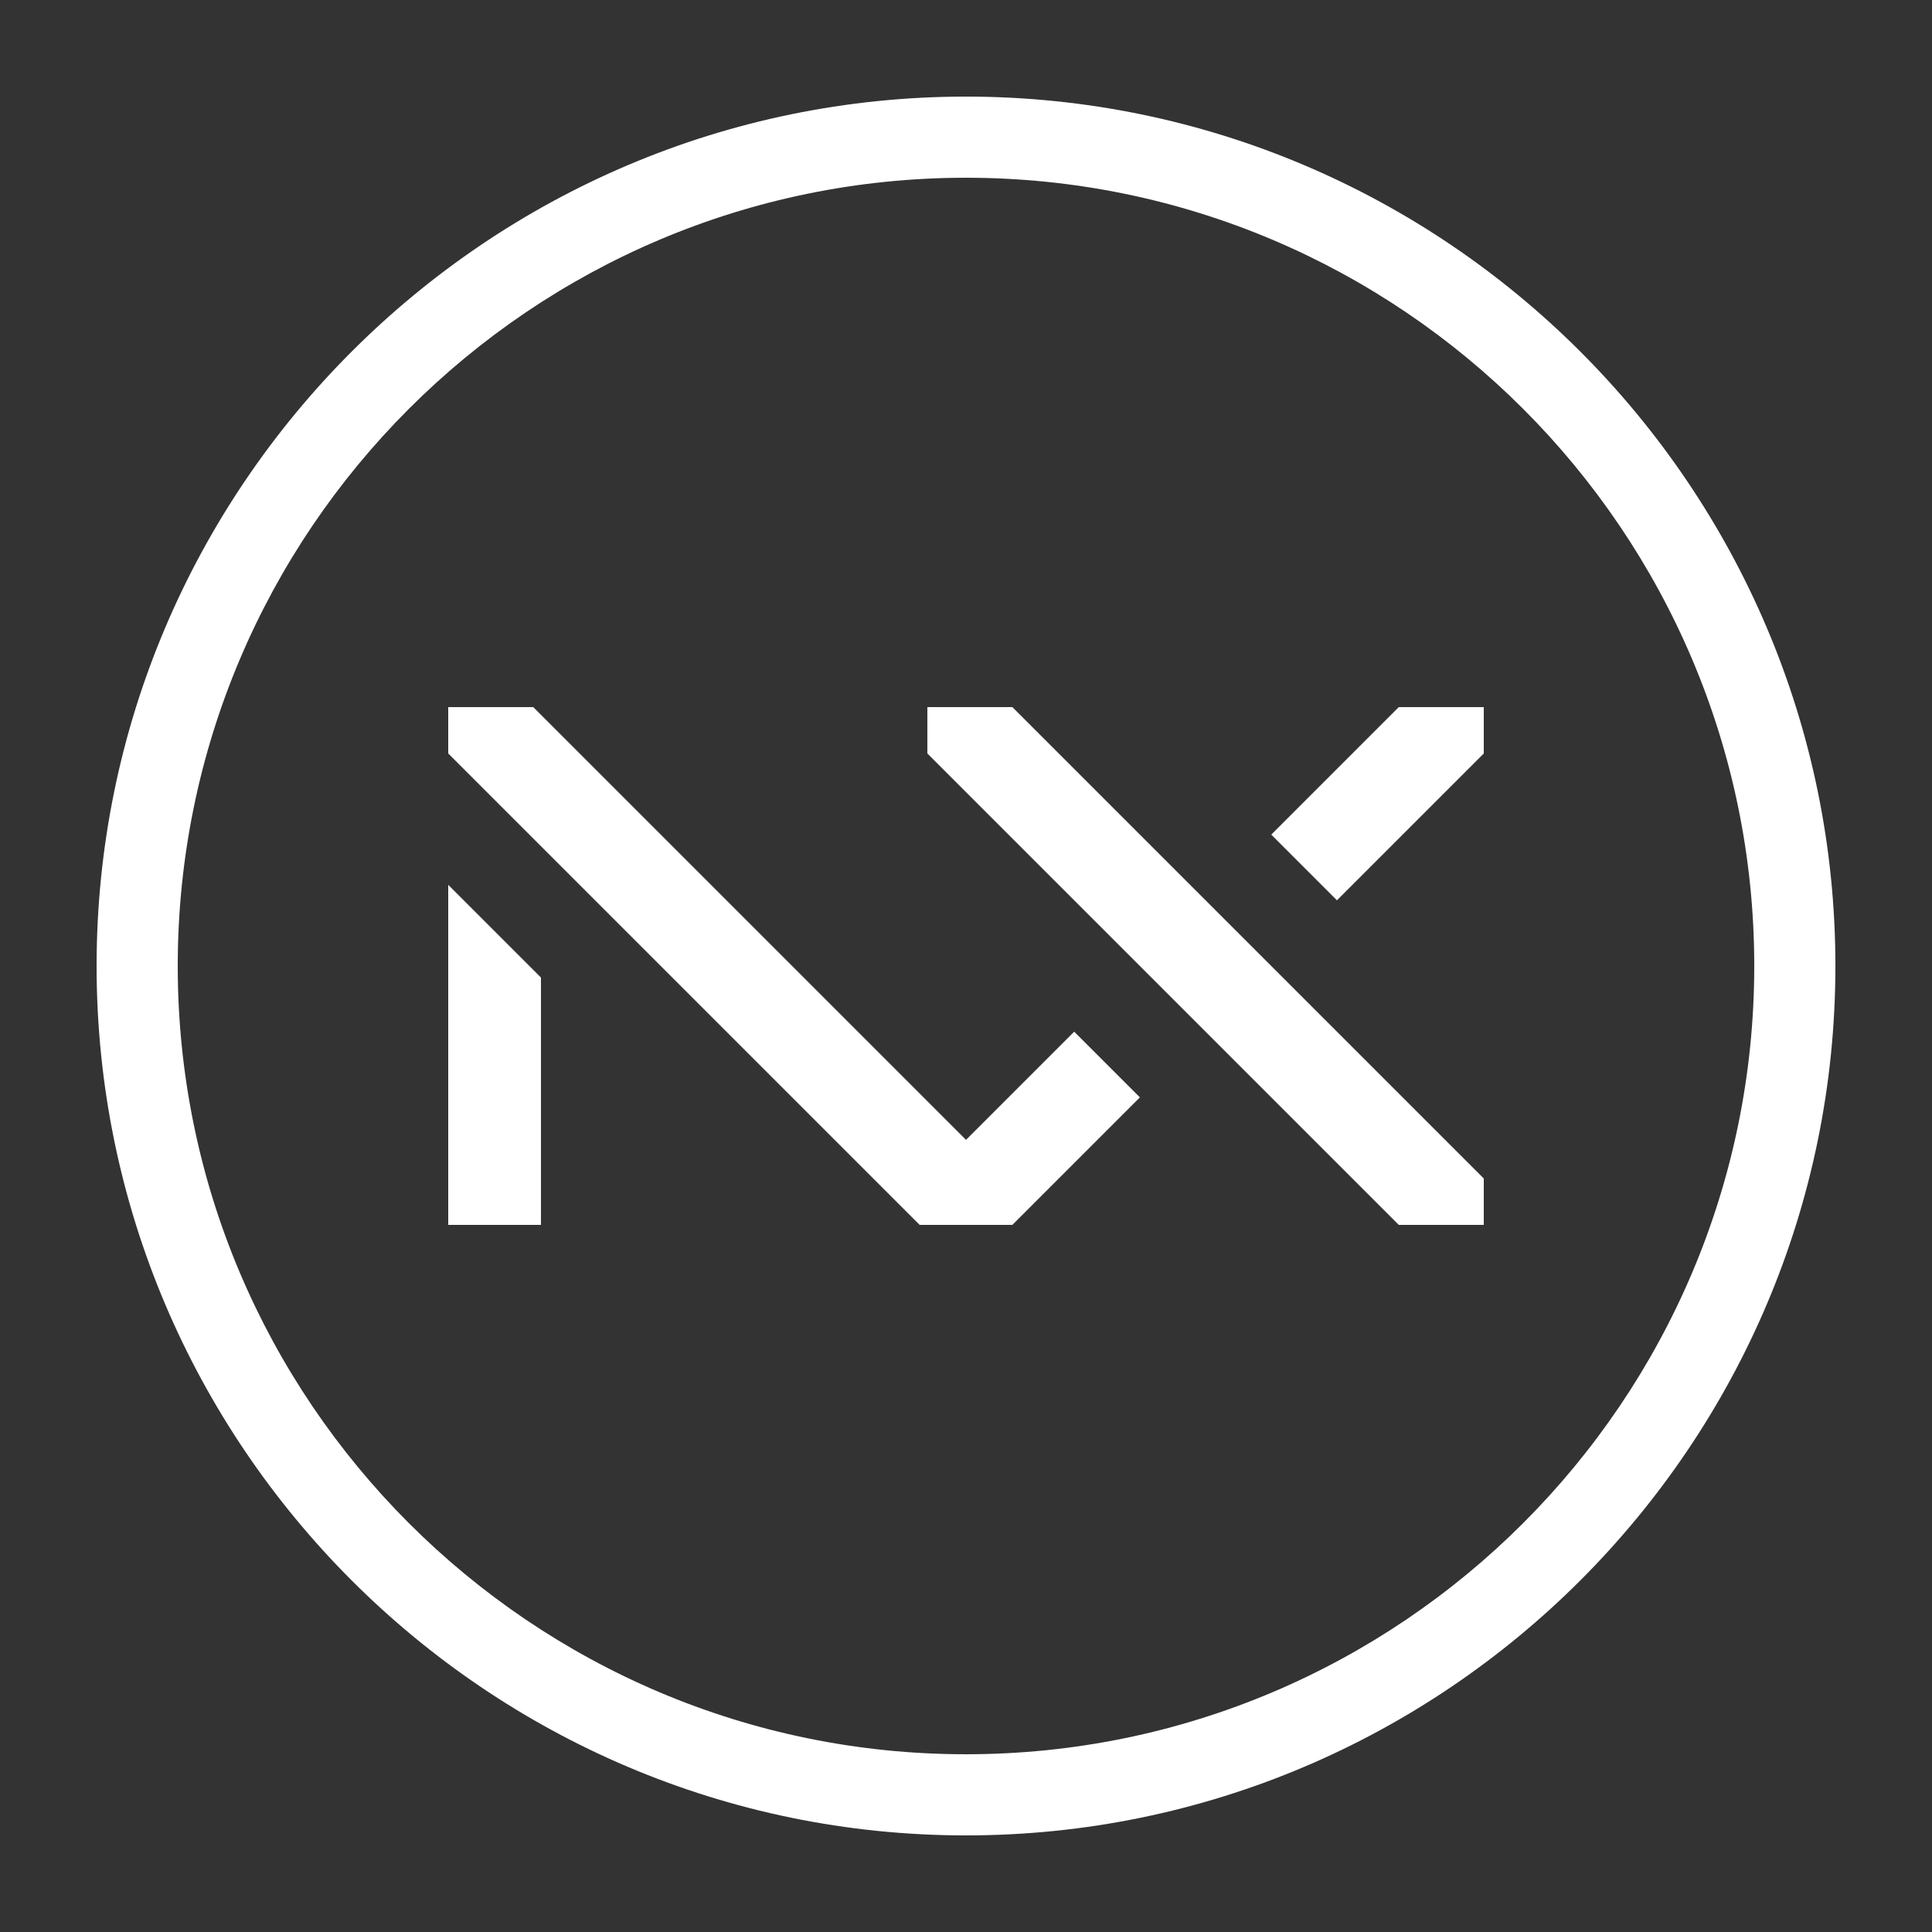 <?xml version="1.0" encoding="utf-8"?>
<!-- Generator: Adobe Illustrator 24.1.3, SVG Export Plug-In . SVG Version: 6.00 Build 0)  -->
<svg version="1.1" id="Calque_1" xmlns="http://www.w3.org/2000/svg" xmlns:xlink="http://www.w3.org/1999/xlink" x="0px" y="0px"
	 viewBox="0 0 100 100" style="enable-background:new 0 0 100 100;" xml:space="preserve">
<rect x="0" y="0" width="100" height="100" fill="#333333" stroke="none"/>
<style type="text/css">
	.st0{fill:#FFFFFF;}
</style>
<g>
	<polygon class="st0" points="23.2,63.4 28,63.4 28,50.6 23.2,45.8 	"/>
	<polygon class="st0" points="48,36.6 48,39 59,50 62.4,53.4 72.4,63.4 76.8,63.4 76.8,61 52.4,36.6 	"/>
	<polygon class="st0" points="72.4,36.6 65.8,43.2 69.2,46.6 76.8,39 76.8,36.6 	"/>
	<polygon class="st0" points="50,59 27.6,36.6 23.2,36.6 23.2,38.1 23.2,39 28,43.8 47.6,63.4 52.4,63.4 59,56.8 55.6,53.4 	"/>
	<path class="st0" d="M50,9.2C27.5,9.2,9.2,27.5,9.2,50S27.5,90.8,50,90.8S90.8,72.5,90.8,50S72.5,9.2,50,9.2L50,9.2z M50,95
		C25.2,95,5,74.8,5,50S25.2,5,50,5s45,20.2,45,45S74.8,95,50,95L50,95z"/>
</g>
</svg>

